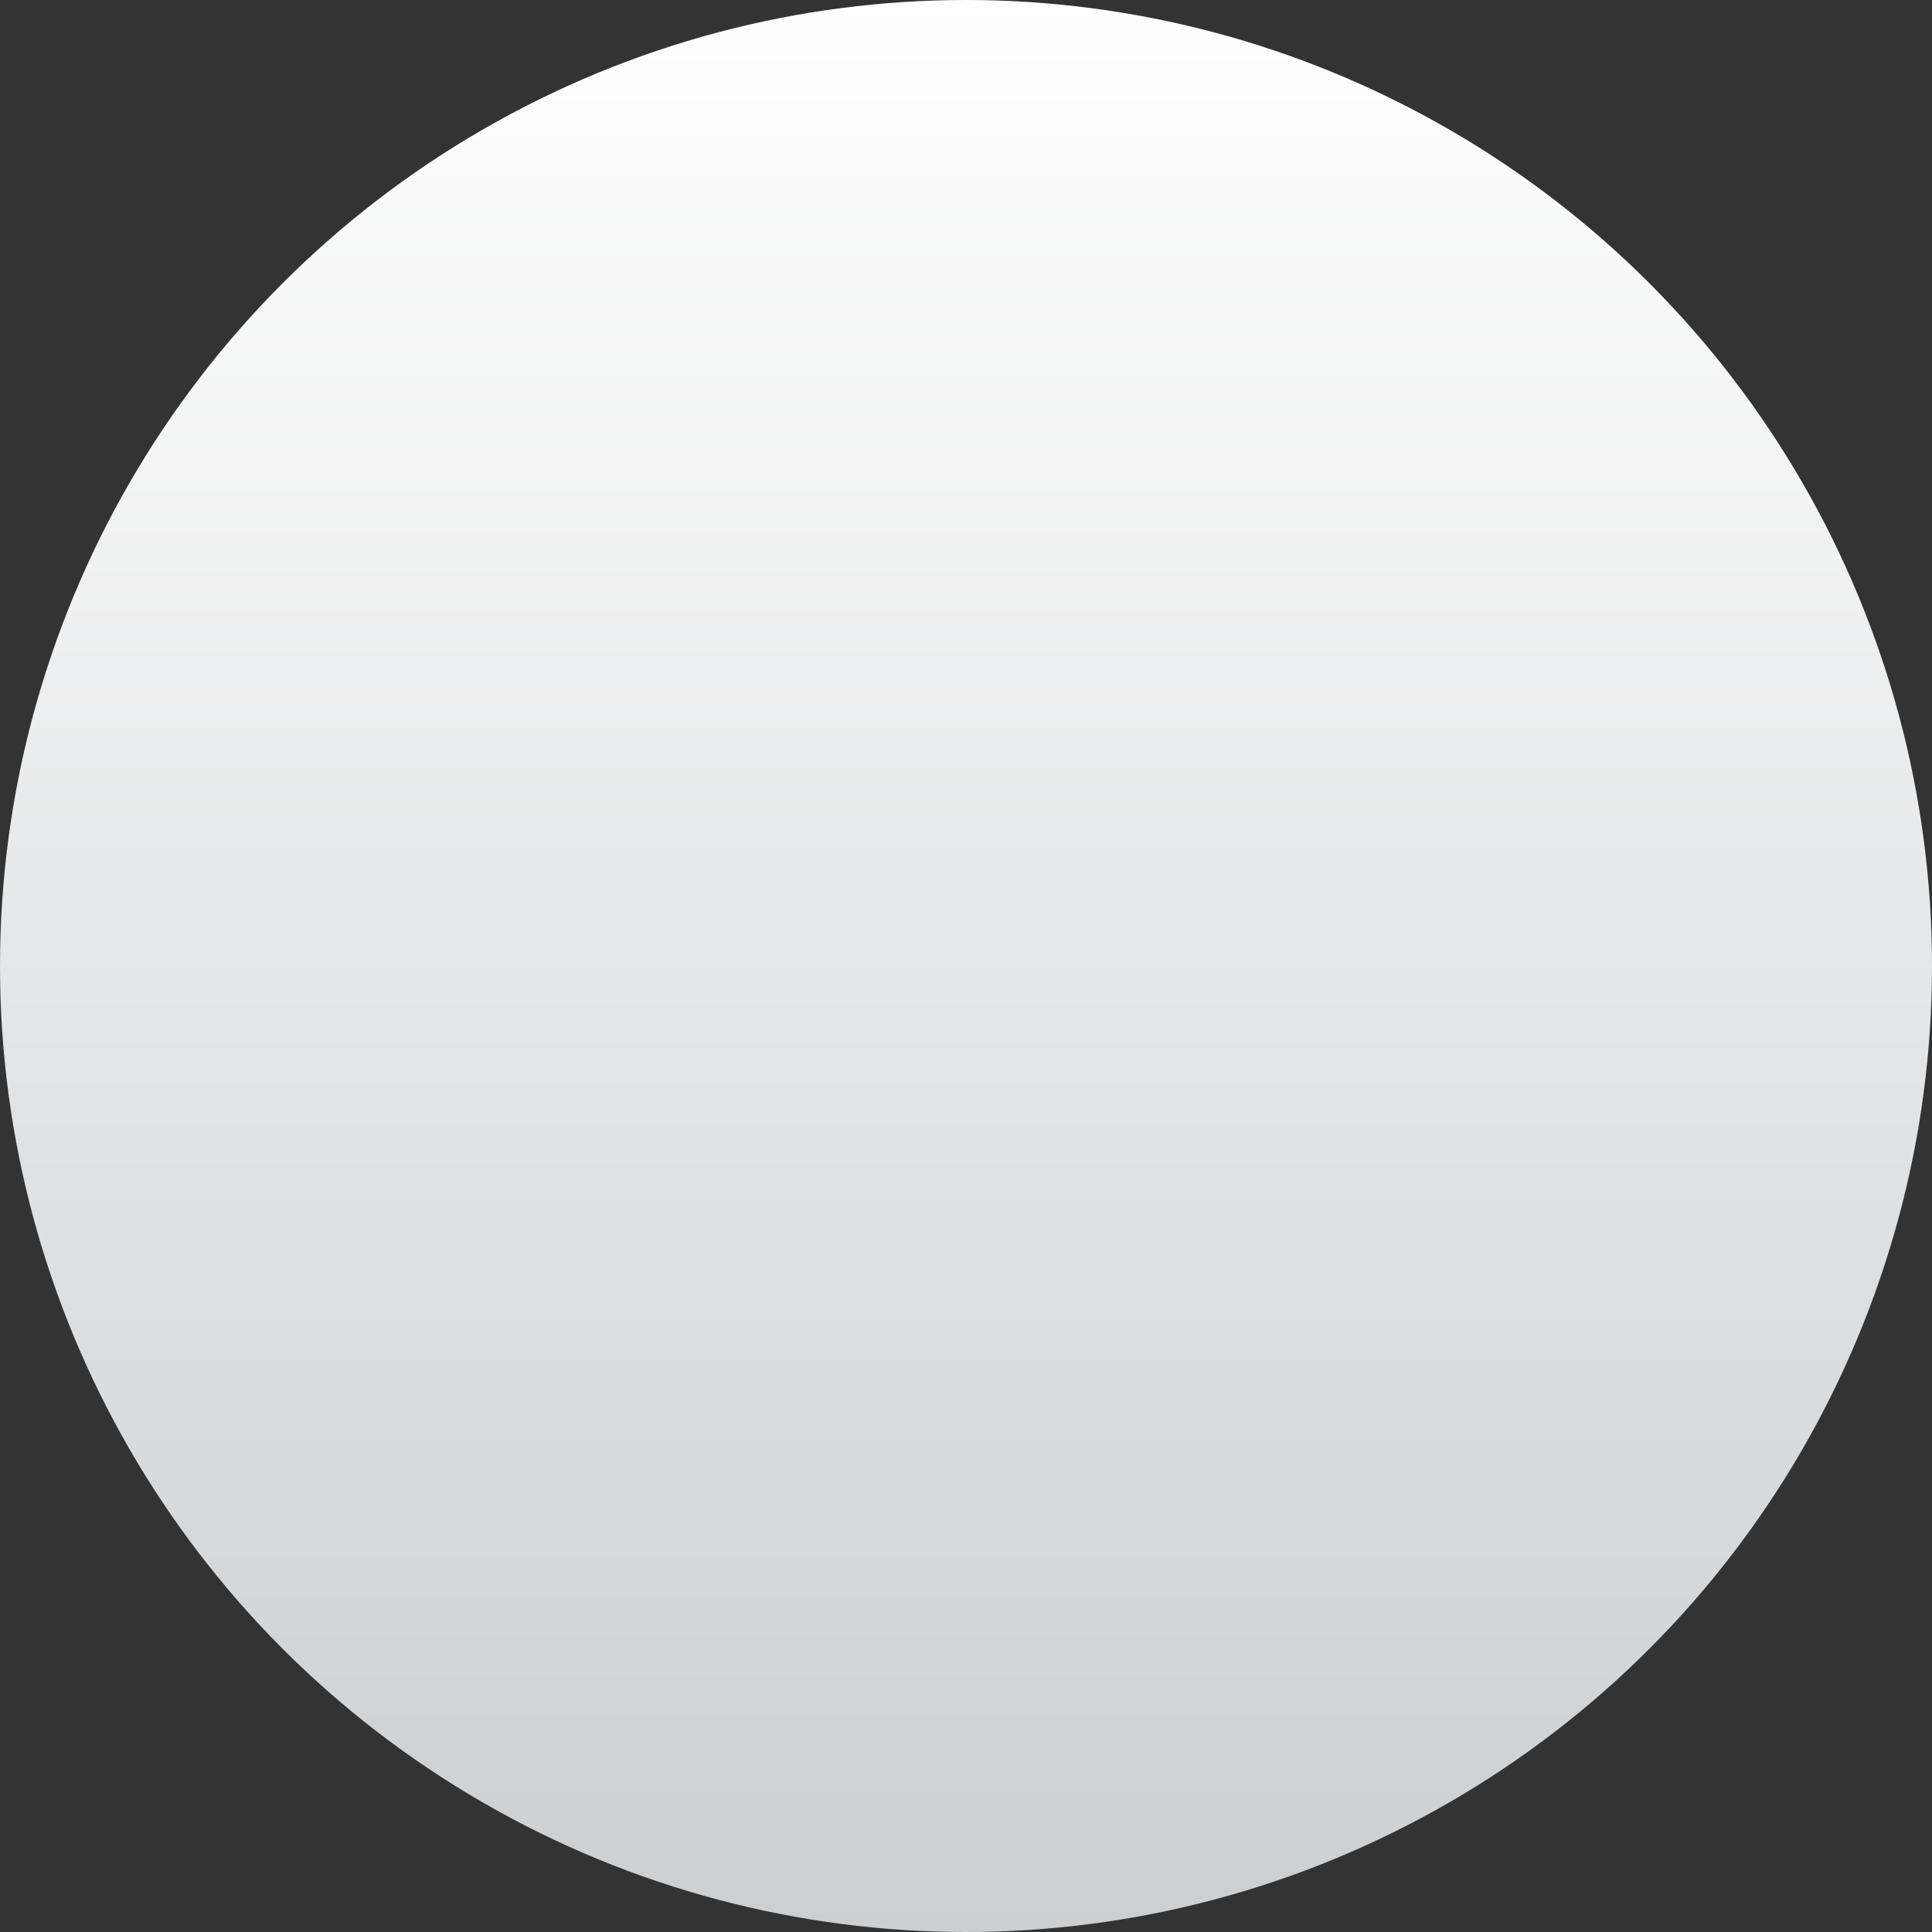 <svg width="998" height="998" viewBox="0 0 998 998" fill="none" xmlns="http://www.w3.org/2000/svg">
<rect x="0" y="0" width="998" height="998" fill="#333333" stroke="none"/>
<circle cx="499" cy="499" r="499" fill="url(#paint0_linear_1_3)"/>
<defs>
<linearGradient id="paint0_linear_1_3" x1="499" y1="0" x2="499" y2="998" gradientUnits="userSpaceOnUse">
<stop stop-color="white"/>
<stop offset="1" stop-color="#CCCED0"/>
</linearGradient>
</defs>
</svg>
